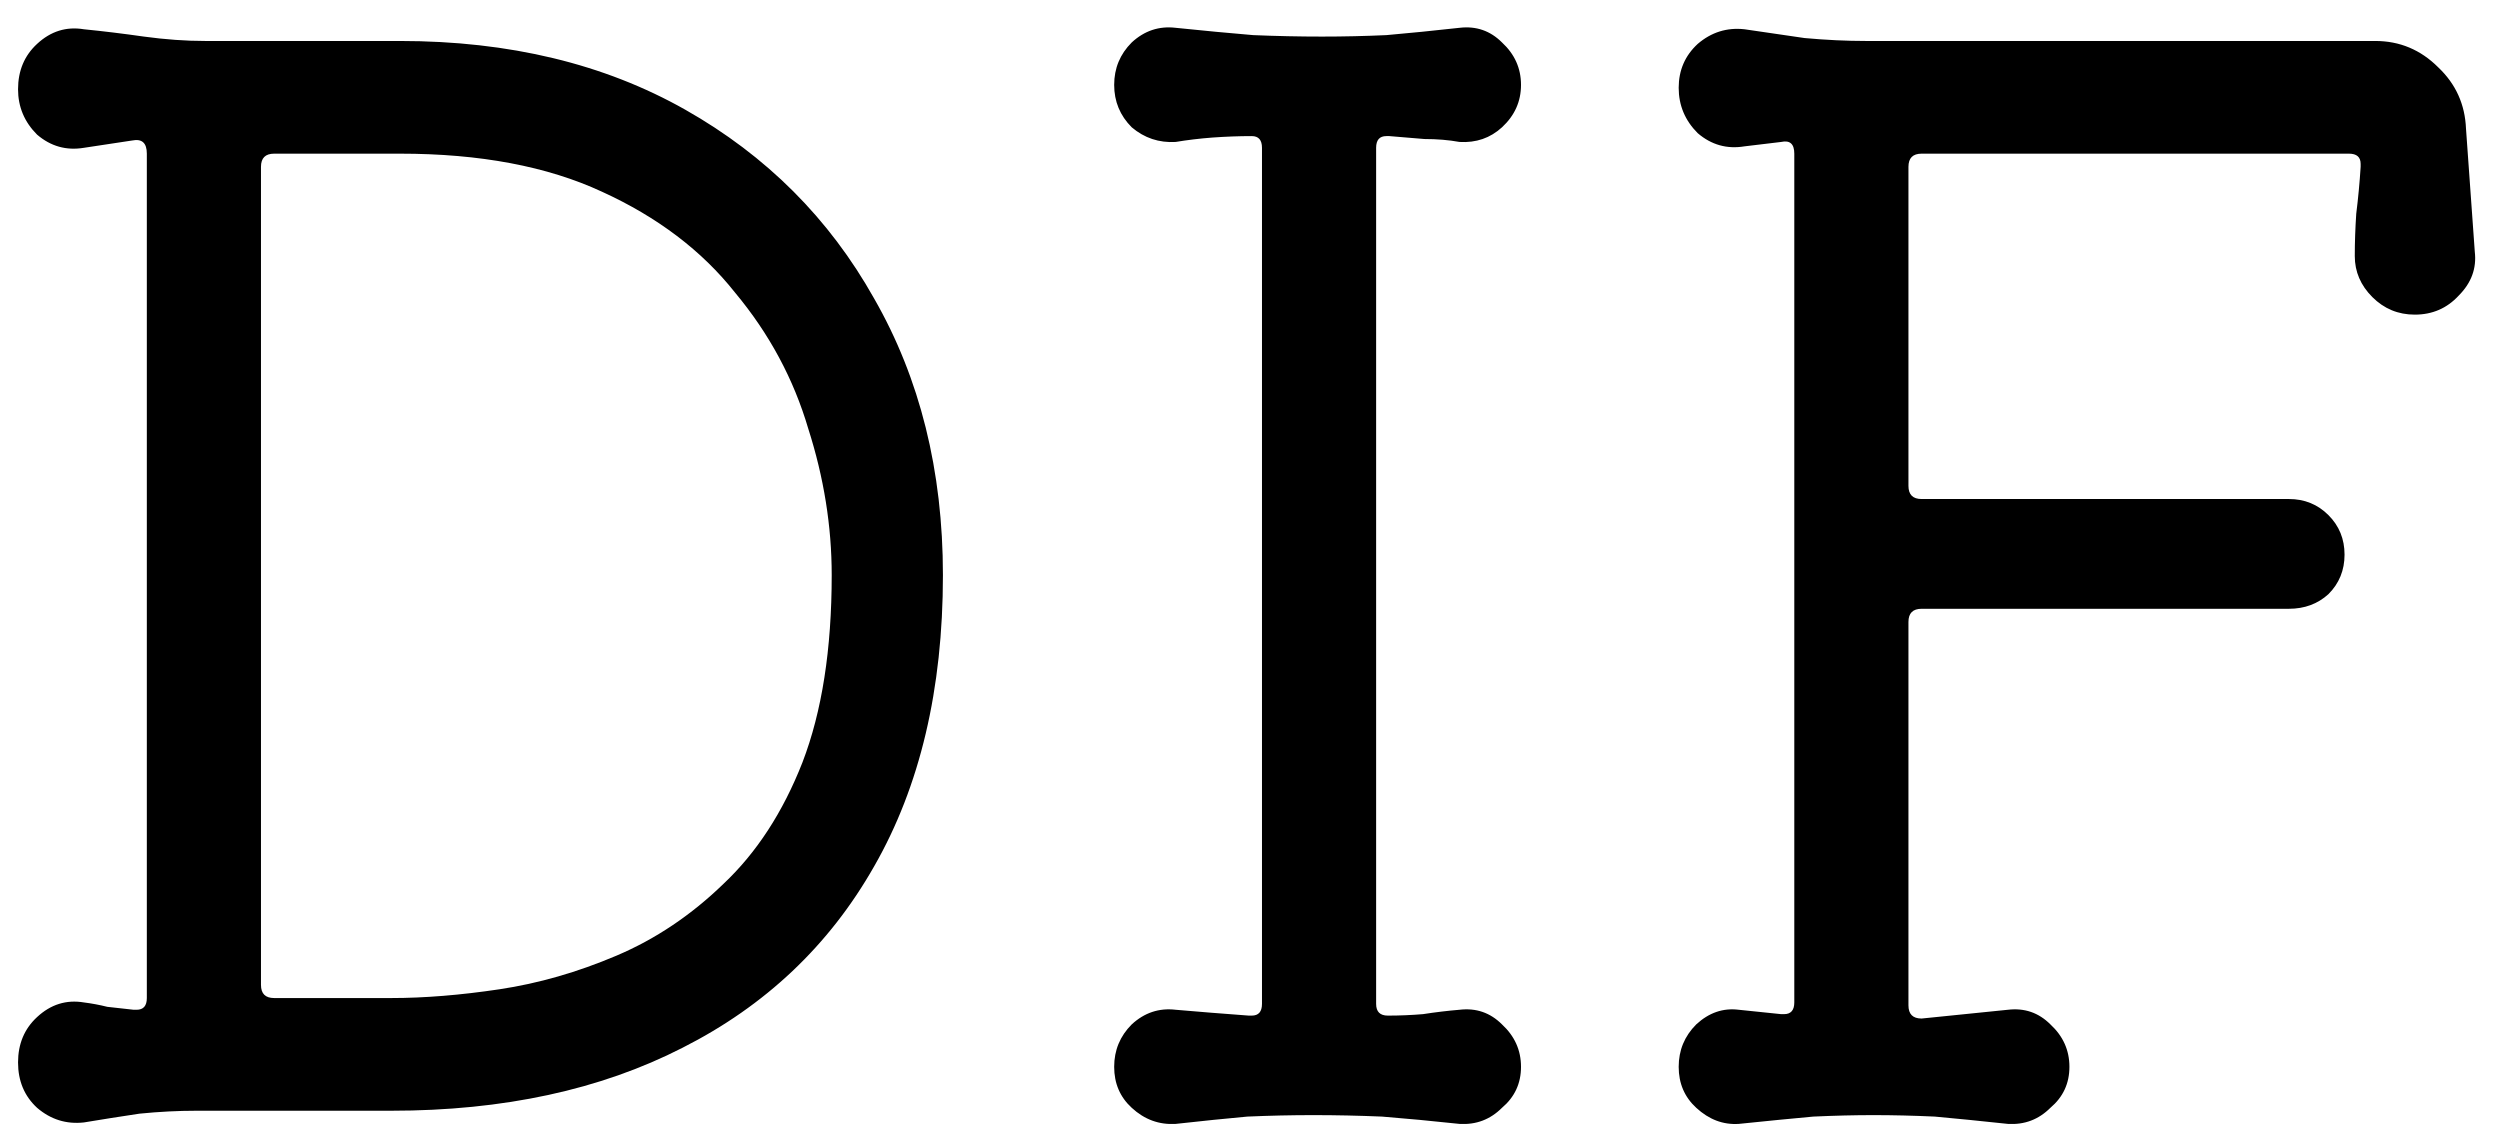 <?xml version="1.0" encoding="UTF-8"?> <svg xmlns="http://www.w3.org/2000/svg" width="82" height="37" viewBox="0 0 82 37" fill="none"><path d="M6.736 1.344H13.12C16.704 1.344 19.824 2.096 22.48 3.6C25.136 5.104 27.2 7.168 28.672 9.792C30.176 12.416 30.928 15.44 30.928 18.864C30.928 22.608 30.176 25.792 28.672 28.416C27.2 31.008 25.104 32.992 22.384 34.368C19.696 35.744 16.512 36.432 12.832 36.432H6.448C5.84 36.432 5.216 36.464 4.576 36.528C3.936 36.624 3.328 36.72 2.752 36.816C2.176 36.88 1.664 36.72 1.216 36.336C0.8 35.952 0.592 35.456 0.592 34.848C0.592 34.24 0.8 33.744 1.216 33.36C1.664 32.944 2.176 32.784 2.752 32.88C3.008 32.912 3.264 32.96 3.52 33.024C3.808 33.056 4.096 33.088 4.384 33.12H4.48C4.704 33.12 4.816 32.992 4.816 32.736V5.04C4.816 4.688 4.656 4.544 4.336 4.608L2.752 4.848C2.176 4.944 1.664 4.8 1.216 4.416C0.8 4 0.592 3.504 0.592 2.928C0.592 2.32 0.8 1.824 1.216 1.44C1.664 1.024 2.176 0.864 2.752 0.96C3.392 1.024 4.048 1.104 4.72 1.2C5.424 1.296 6.096 1.344 6.736 1.344ZM8.56 32.304C8.56 32.592 8.704 32.736 8.992 32.736H12.832C13.92 32.736 15.104 32.64 16.384 32.448C17.664 32.256 18.944 31.888 20.224 31.344C21.504 30.8 22.672 30.016 23.728 28.992C24.816 27.968 25.68 26.64 26.32 25.008C26.96 23.344 27.28 21.296 27.28 18.864C27.28 17.264 27.024 15.664 26.512 14.064C26.032 12.432 25.232 10.944 24.112 9.6C23.024 8.224 21.568 7.12 19.744 6.288C17.952 5.456 15.744 5.04 13.12 5.04H8.992C8.704 5.04 8.56 5.184 8.56 5.472V32.304ZM47.873 33.12C48.417 33.056 48.881 33.216 49.265 33.6C49.681 33.984 49.889 34.448 49.889 34.992C49.889 35.536 49.681 35.984 49.265 36.336C48.881 36.72 48.417 36.896 47.873 36.864C46.977 36.768 46.129 36.688 45.329 36.624C44.561 36.592 43.809 36.576 43.073 36.576C42.369 36.576 41.649 36.592 40.913 36.624C40.209 36.688 39.425 36.768 38.561 36.864C38.017 36.896 37.537 36.72 37.121 36.336C36.737 35.984 36.545 35.536 36.545 34.992C36.545 34.448 36.737 33.984 37.121 33.6C37.537 33.216 38.017 33.056 38.561 33.12C38.913 33.152 39.297 33.184 39.713 33.216C40.129 33.248 40.545 33.28 40.961 33.312H41.057C41.281 33.312 41.393 33.184 41.393 32.928V4.848C41.393 4.592 41.281 4.464 41.057 4.464C40.641 4.464 40.209 4.48 39.761 4.512C39.345 4.544 38.945 4.592 38.561 4.656C38.017 4.688 37.537 4.528 37.121 4.176C36.737 3.792 36.545 3.328 36.545 2.784C36.545 2.24 36.737 1.776 37.121 1.392C37.537 1.008 38.017 0.848 38.561 0.912C39.489 1.008 40.337 1.088 41.105 1.152C41.873 1.184 42.625 1.2 43.361 1.2C44.065 1.2 44.769 1.184 45.473 1.152C46.209 1.088 47.009 1.008 47.873 0.912C48.417 0.848 48.881 1.008 49.265 1.392C49.681 1.776 49.889 2.24 49.889 2.784C49.889 3.328 49.681 3.792 49.265 4.176C48.881 4.528 48.417 4.688 47.873 4.656C47.521 4.592 47.137 4.56 46.721 4.56C46.337 4.528 45.953 4.496 45.569 4.464H45.473C45.249 4.464 45.137 4.592 45.137 4.848V32.928C45.137 33.184 45.265 33.312 45.521 33.312C45.905 33.312 46.289 33.296 46.673 33.264C47.089 33.2 47.489 33.152 47.873 33.12ZM81.173 8.256C81.237 8.8 81.061 9.28 80.645 9.696C80.261 10.112 79.781 10.32 79.205 10.32C78.661 10.32 78.197 10.128 77.813 9.744C77.429 9.36 77.237 8.912 77.237 8.4C77.237 7.952 77.253 7.488 77.285 7.008C77.349 6.496 77.397 5.984 77.429 5.472V5.376C77.429 5.152 77.301 5.04 77.045 5.04H63.029C62.741 5.04 62.597 5.184 62.597 5.472V15.936C62.597 16.224 62.741 16.368 63.029 16.368H75.077C75.589 16.368 76.021 16.544 76.373 16.896C76.725 17.248 76.901 17.68 76.901 18.192C76.901 18.704 76.725 19.136 76.373 19.488C76.021 19.808 75.589 19.968 75.077 19.968H63.029C62.741 19.968 62.597 20.112 62.597 20.4V32.976C62.597 33.264 62.741 33.408 63.029 33.408L65.861 33.12C66.405 33.056 66.869 33.216 67.253 33.6C67.669 33.984 67.877 34.448 67.877 34.992C67.877 35.536 67.669 35.984 67.253 36.336C66.869 36.72 66.405 36.896 65.861 36.864C64.965 36.768 64.165 36.688 63.461 36.624C62.757 36.592 62.085 36.576 61.445 36.576C60.837 36.576 60.181 36.592 59.477 36.624C58.773 36.688 57.957 36.768 57.029 36.864C56.517 36.896 56.053 36.72 55.637 36.336C55.253 35.984 55.061 35.536 55.061 34.992C55.061 34.448 55.253 33.984 55.637 33.6C56.053 33.216 56.517 33.056 57.029 33.12L58.421 33.264H58.517C58.741 33.264 58.853 33.136 58.853 32.88V5.04C58.853 4.72 58.709 4.592 58.421 4.656L57.221 4.8C56.645 4.896 56.133 4.752 55.685 4.368C55.269 3.952 55.061 3.456 55.061 2.88C55.061 2.304 55.269 1.824 55.685 1.44C56.133 1.056 56.645 0.896 57.221 0.96C57.861 1.056 58.517 1.152 59.189 1.248C59.893 1.312 60.565 1.344 61.205 1.344H77.909C78.709 1.344 79.397 1.632 79.973 2.208C80.549 2.752 80.853 3.424 80.885 4.224L81.173 8.256Z" fill="black"></path></svg> 